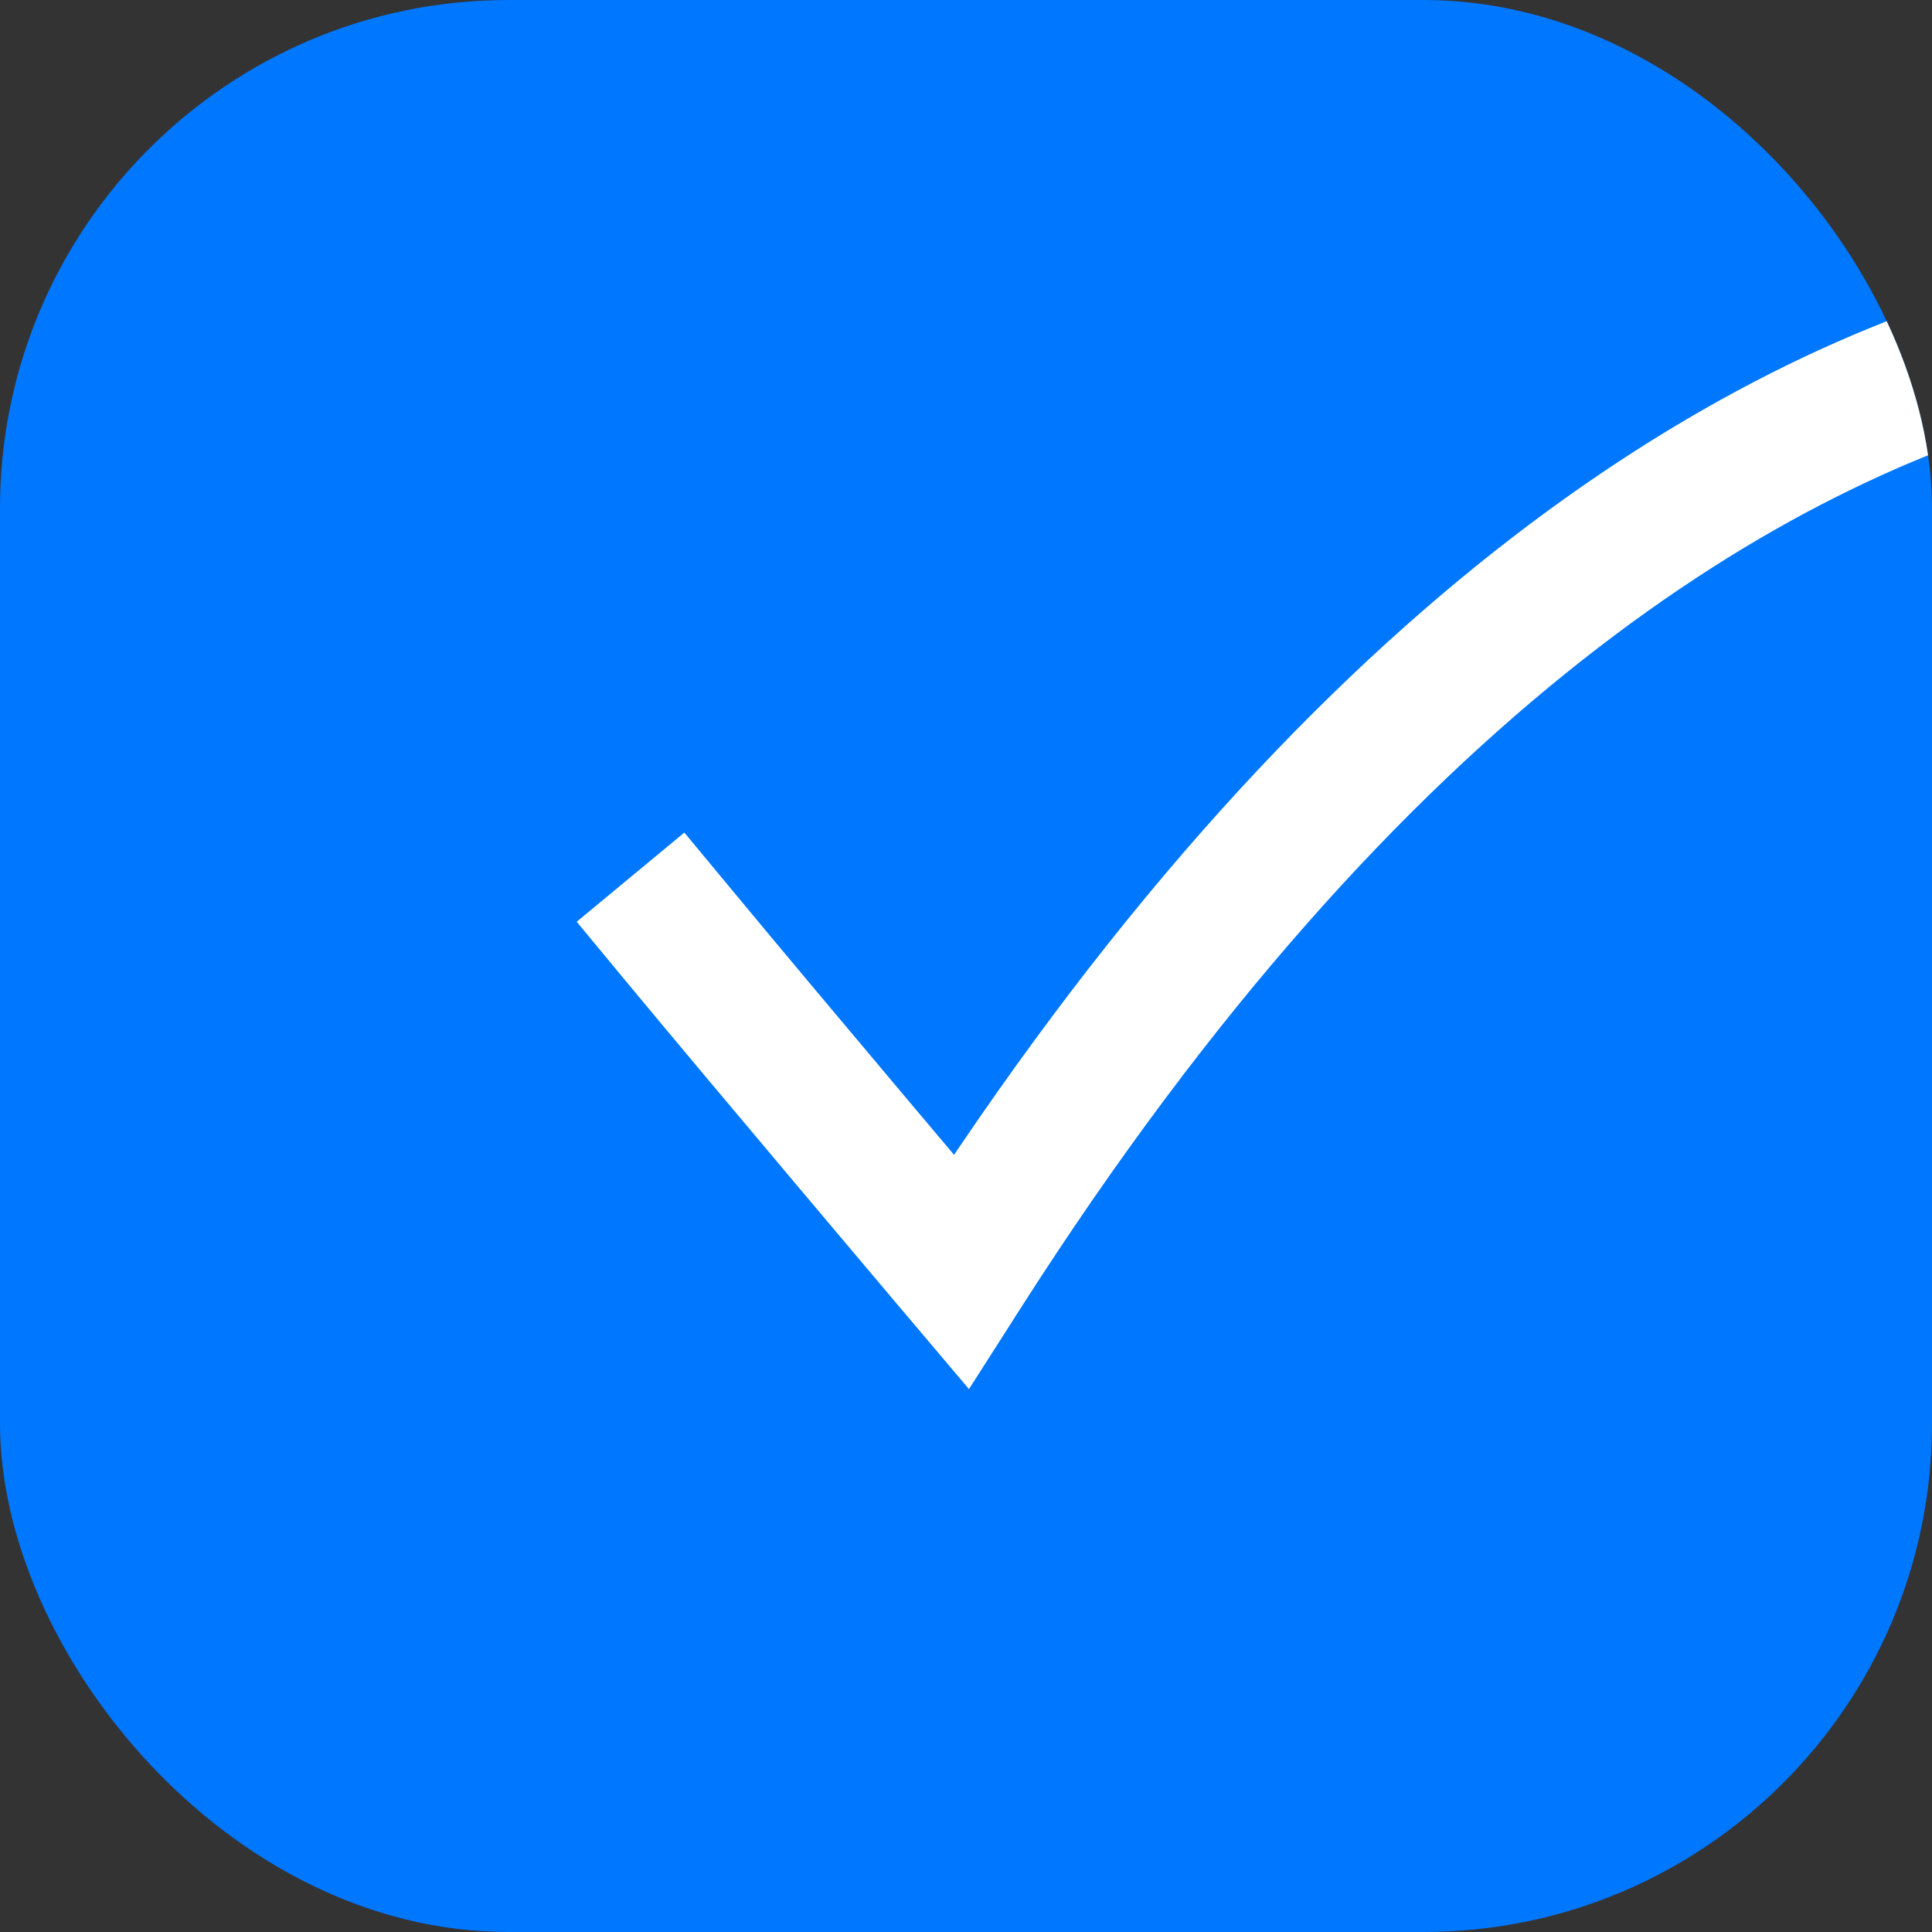 <svg width="32" height="32" viewBox="0 0 32 32" fill="none" xmlns="http://www.w3.org/2000/svg">
<rect x="0" y="0" width="32" height="32" fill="#333333" stroke="none"/>
<g id="Icon">
<g clip-path="url(#clip0_5095_1147)">
<rect width="32" height="32" rx="8.421" fill="#0077FF"/>
<path id="Vector 3195" d="M12.074 14.681L11.335 13.79L9.552 15.267L10.29 16.159L12.074 14.681ZM15.919 21.061L15.035 21.809L16.049 23.008L16.895 21.684L15.919 21.061ZM41.457 6.741C42.053 6.974 42.724 6.679 42.956 6.083C43.188 5.487 42.894 4.816 42.298 4.584L41.457 6.741ZM10.29 16.159C11.087 17.121 12.274 18.534 13.26 19.705C13.753 20.291 14.197 20.817 14.517 21.196C14.677 21.386 14.807 21.539 14.896 21.645C14.941 21.697 14.975 21.738 14.999 21.766C15.011 21.78 15.019 21.791 15.025 21.798C15.028 21.801 15.031 21.804 15.032 21.806C15.033 21.807 15.034 21.807 15.034 21.808C15.034 21.808 15.034 21.808 15.034 21.808C15.034 21.808 15.034 21.808 15.034 21.808C15.035 21.809 15.035 21.809 15.919 21.061C16.803 20.313 16.803 20.313 16.803 20.313C16.803 20.313 16.803 20.313 16.803 20.313C16.803 20.313 16.802 20.313 16.802 20.313C16.802 20.312 16.801 20.311 16.801 20.311C16.799 20.309 16.797 20.306 16.794 20.303C16.788 20.296 16.779 20.285 16.767 20.271C16.744 20.243 16.709 20.203 16.665 20.15C16.576 20.044 16.447 19.892 16.287 19.702C15.967 19.323 15.524 18.798 15.031 18.213C14.046 17.043 12.864 15.636 12.074 14.681L10.29 16.159ZM16.895 21.684C23.294 11.66 29.563 8.025 34.088 6.819C36.363 6.212 38.24 6.207 39.531 6.347C40.178 6.416 40.678 6.522 41.008 6.607C41.172 6.65 41.294 6.687 41.37 6.712C41.408 6.724 41.435 6.734 41.449 6.739C41.457 6.741 41.461 6.743 41.462 6.743C41.463 6.744 41.463 6.744 41.462 6.743C41.461 6.743 41.461 6.743 41.46 6.743C41.46 6.742 41.459 6.742 41.459 6.742C41.458 6.742 41.457 6.741 41.877 5.663C42.298 4.584 42.297 4.583 42.296 4.583C42.295 4.583 42.294 4.582 42.294 4.582C42.292 4.581 42.29 4.581 42.288 4.58C42.284 4.578 42.279 4.577 42.274 4.574C42.262 4.57 42.248 4.565 42.23 4.559C42.195 4.546 42.148 4.53 42.088 4.51C41.968 4.471 41.8 4.42 41.586 4.365C41.159 4.255 40.548 4.127 39.78 4.044C38.242 3.878 36.075 3.892 33.491 4.581C28.297 5.966 21.587 10.031 14.943 20.438L16.895 21.684Z" fill="white"/>
</g>
</g>
<defs>
<clipPath id="clip0_5095_1147">
<rect width="32" height="32" rx="8.421" fill="white"/>
</clipPath>
</defs>
</svg>
